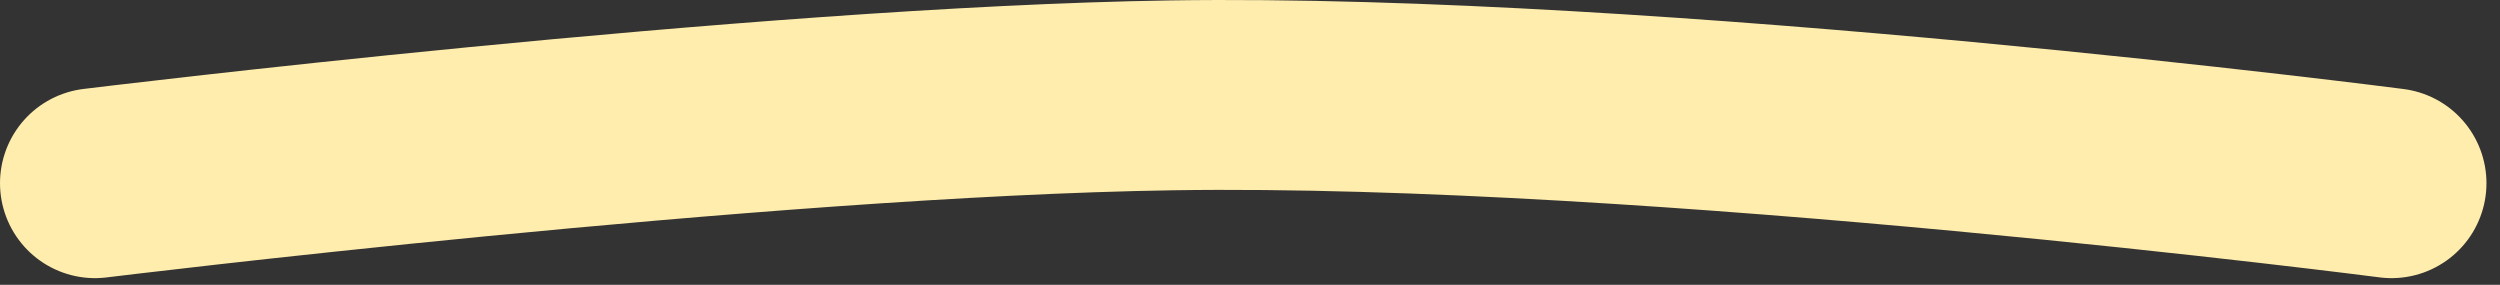 <?xml version="1.0" encoding="utf-8"?>
<svg xmlns="http://www.w3.org/2000/svg" fill="none" height="100%" overflow="visible" preserveAspectRatio="none" style="display: block;" viewBox="0 0 158 18" width="100%">
<rect x="0" y="0" width="158" height="18" fill="#333333" stroke="none"/>
<path d="M6 11.578C6 11.578 47.907 6.425 74.035 6.026C104.666 5.558 151.144 11.578 151.144 11.578" id="Line 2" stroke="#FFEDAD" stroke-linecap="round" stroke-width="12"/>
</svg>